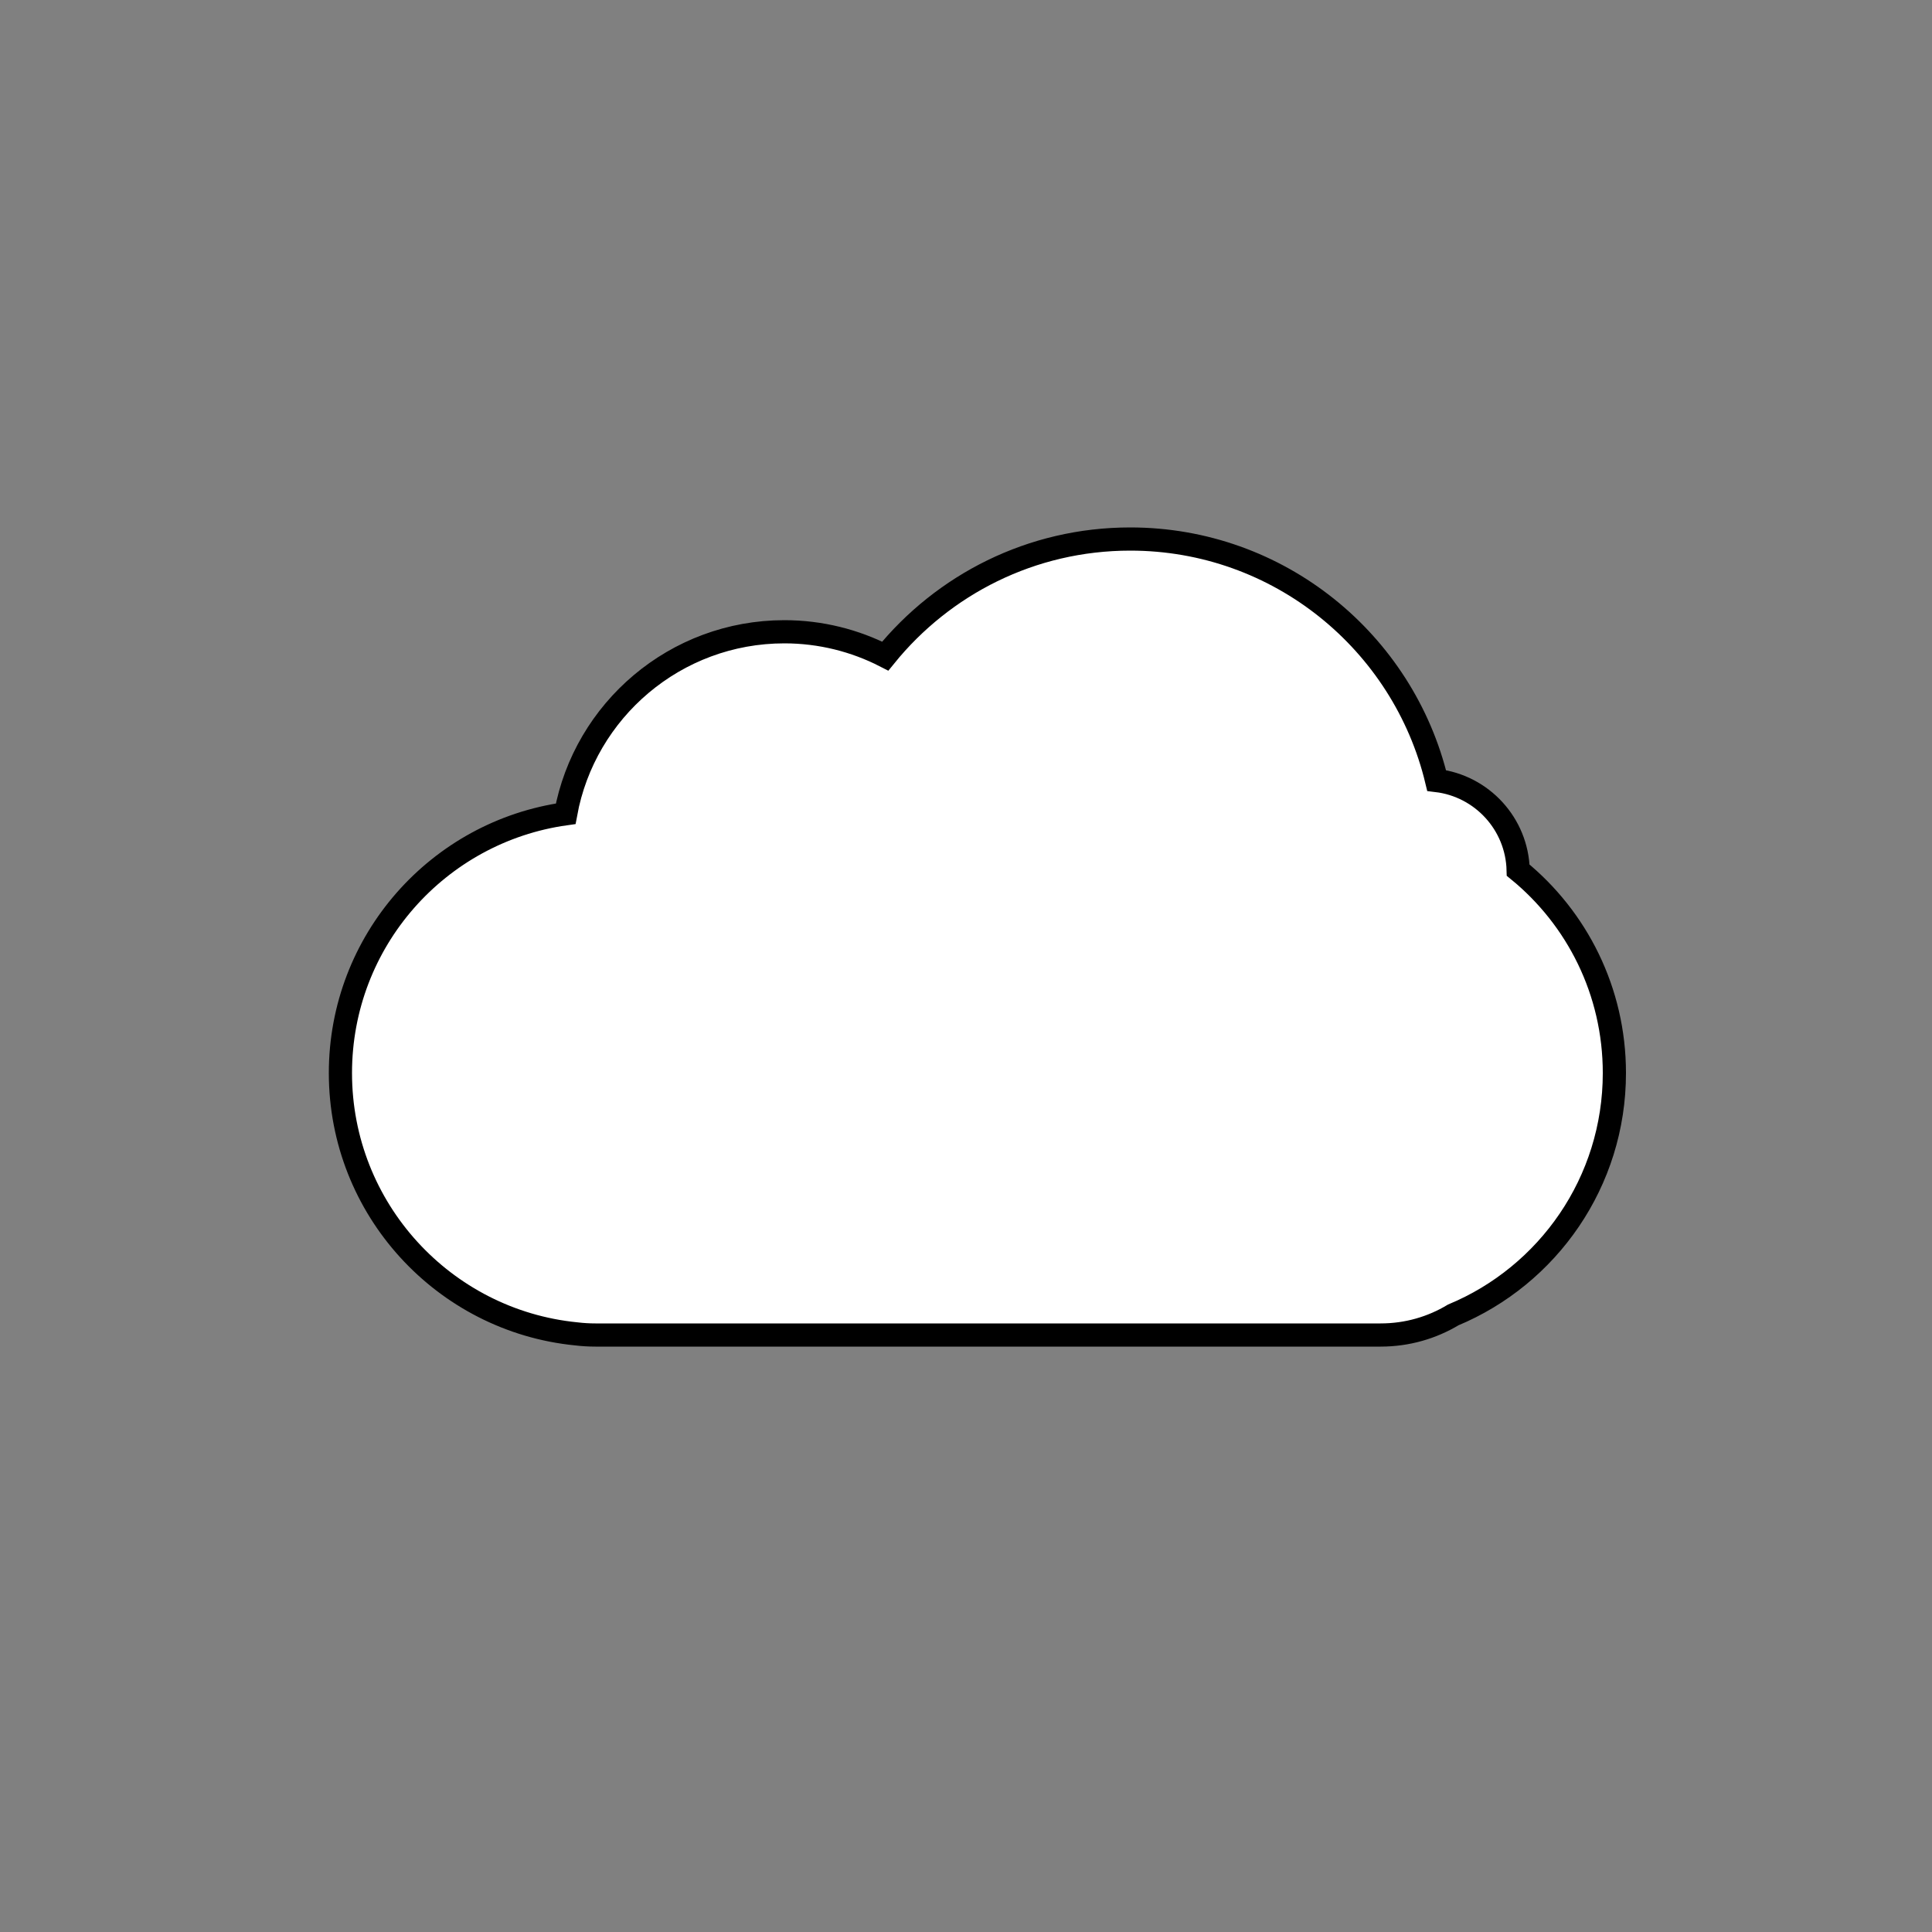 <?xml version="1.0" encoding="utf-8"?>
<!-- Generator: Adobe Illustrator 22.1.0, SVG Export Plug-In . SVG Version: 6.00 Build 0)  -->
<svg version="1.1" id="Layer_1" xmlns="http://www.w3.org/2000/svg" xmlns:xlink="http://www.w3.org/1999/xlink" x="0px" y="0px"
	 viewBox="0 0 500 500" style="enable-background:new 0 0 500 500;" xml:space="preserve">
<rect x="0" y="0" width="500" height="500" fill="#808080" stroke="none"/>
<style type="text/css">
	.st0{fill:#FFFFFF;stroke:#000000;stroke-width:6;stroke-miterlimit:10;}
</style>
<path class="st0" d="M417.8,277.7c0,28.2-17.2,52.4-41.7,62.6c-5.5,3.3-11.9,5.2-18.8,5.2H154.1c-1.7,0-3.3-0.1-5-0.3
	c-34.2-3.4-61-32.3-61-67.5c0-34.2,25.3-62.5,58.3-67.1c4.9-26.8,28.4-47.1,56.6-47.1c9.4,0,18.3,2.3,26.1,6.3
	c15-18.5,37.8-30.3,63.4-30.3c38.5,0,70.7,26.7,79.3,62.5c11.7,1.4,20.8,11.2,21.1,23.2C408.1,237.6,417.8,256.5,417.8,277.7z"/>
</svg>
